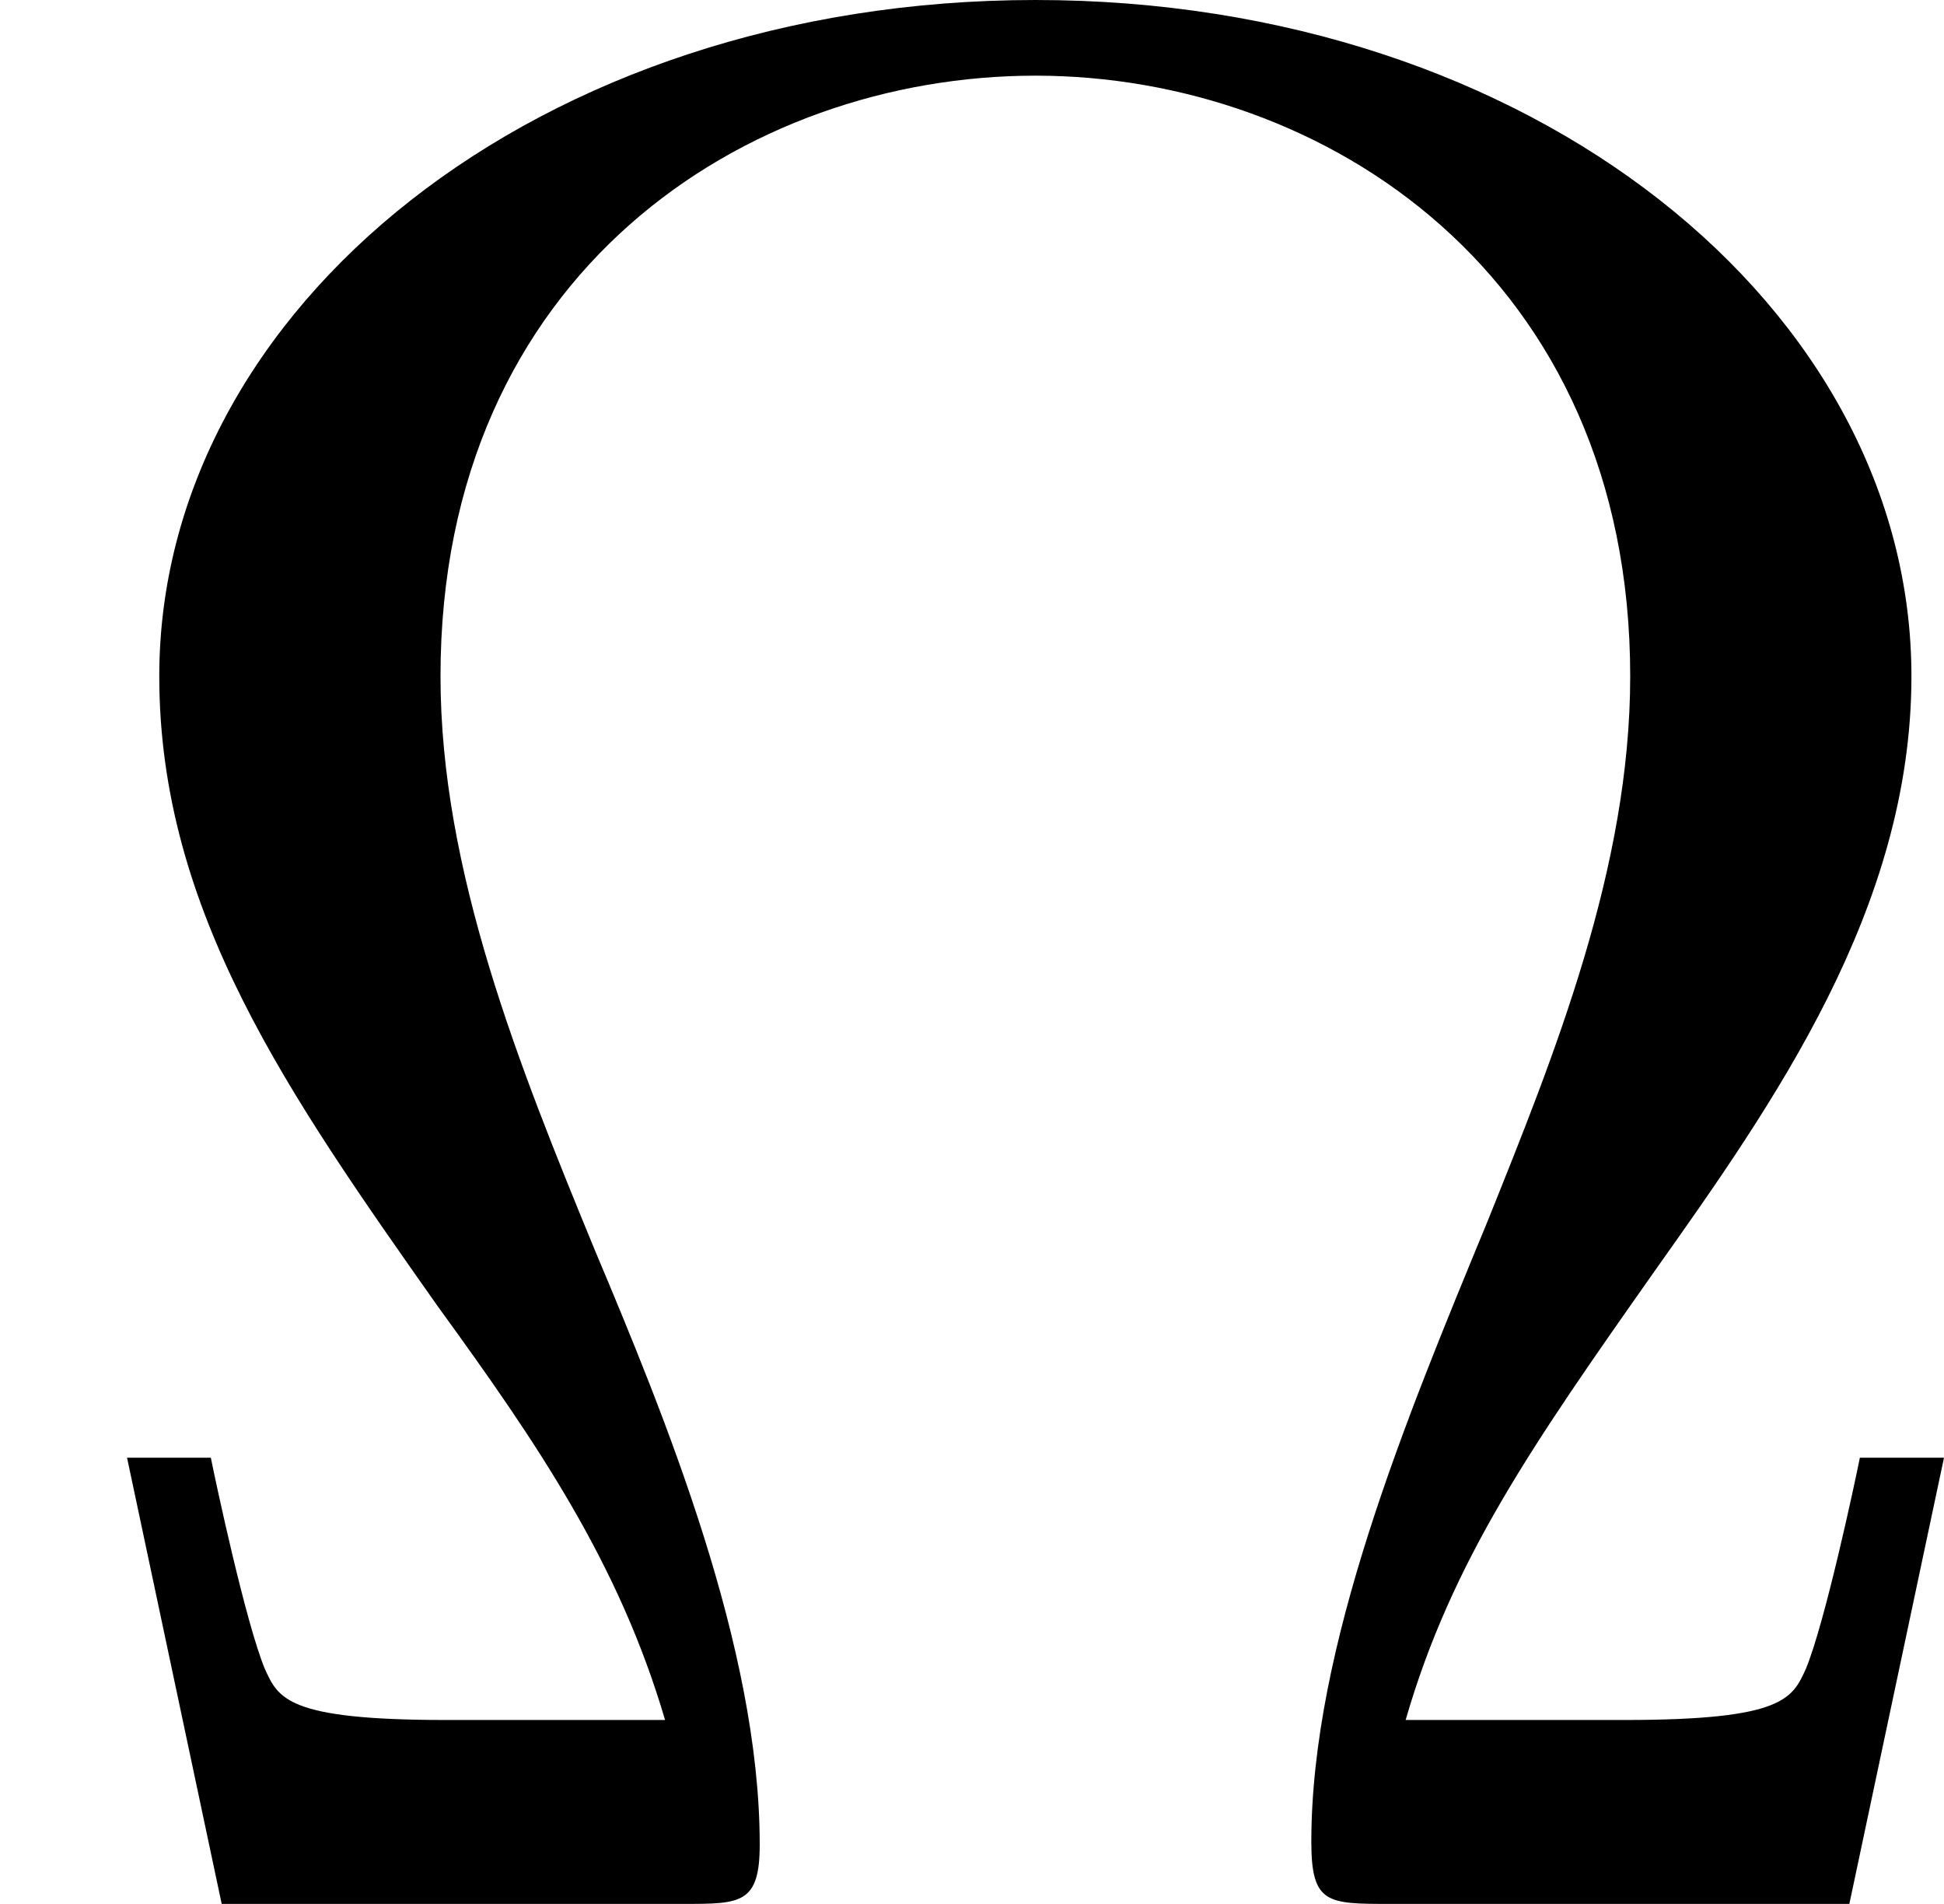<?xml version='1.0' encoding='UTF-8'?>
<!-- This file was generated by dvisvgm 2.13.3 -->
<svg version='1.1' xmlns='http://www.w3.org/2000/svg' xmlns:xlink='http://www.w3.org/1999/xlink' width='11.461pt' height='11.222pt' viewBox='11.135 .704 11.461 11.222'>
<defs>
<path id='g2-10' d='M5.731-1.315H5.483C5.467-1.235 5.38-.829 5.324-.693C5.284-.606 5.26-.542 4.79-.542H4.144C4.28-1.012 4.519-1.355 4.878-1.865C5.228-2.359 5.635-2.933 5.635-3.618C5.635-4.702 4.519-5.611 3.053-5.611S.47-4.702 .47-3.618C.47-2.925 .853-2.383 1.291-1.761C1.586-1.355 1.825-1.004 1.961-.542H1.315C.845-.542 .821-.606 .781-.693C.725-.829 .638-1.235 .622-1.315H.375L.654 0H2.016C2.184 0 2.24 0 2.24-.175C2.24-.757 1.961-1.435 1.753-1.929C1.53-2.471 1.299-3.045 1.299-3.618C1.299-4.806 2.2-5.388 3.053-5.388S4.806-4.798 4.806-3.618C4.806-3.053 4.583-2.503 4.384-2.008C4.144-1.427 3.866-.757 3.866-.183C3.866 0 3.913 0 4.097 0H5.452L5.731-1.315Z'/>
</defs>
<g id='page1' transform='matrix(2 0 0 2 0 0)'>
<use x='5.567' y='5.963' xlink:href='#g2-10'/>
</g>
</svg>